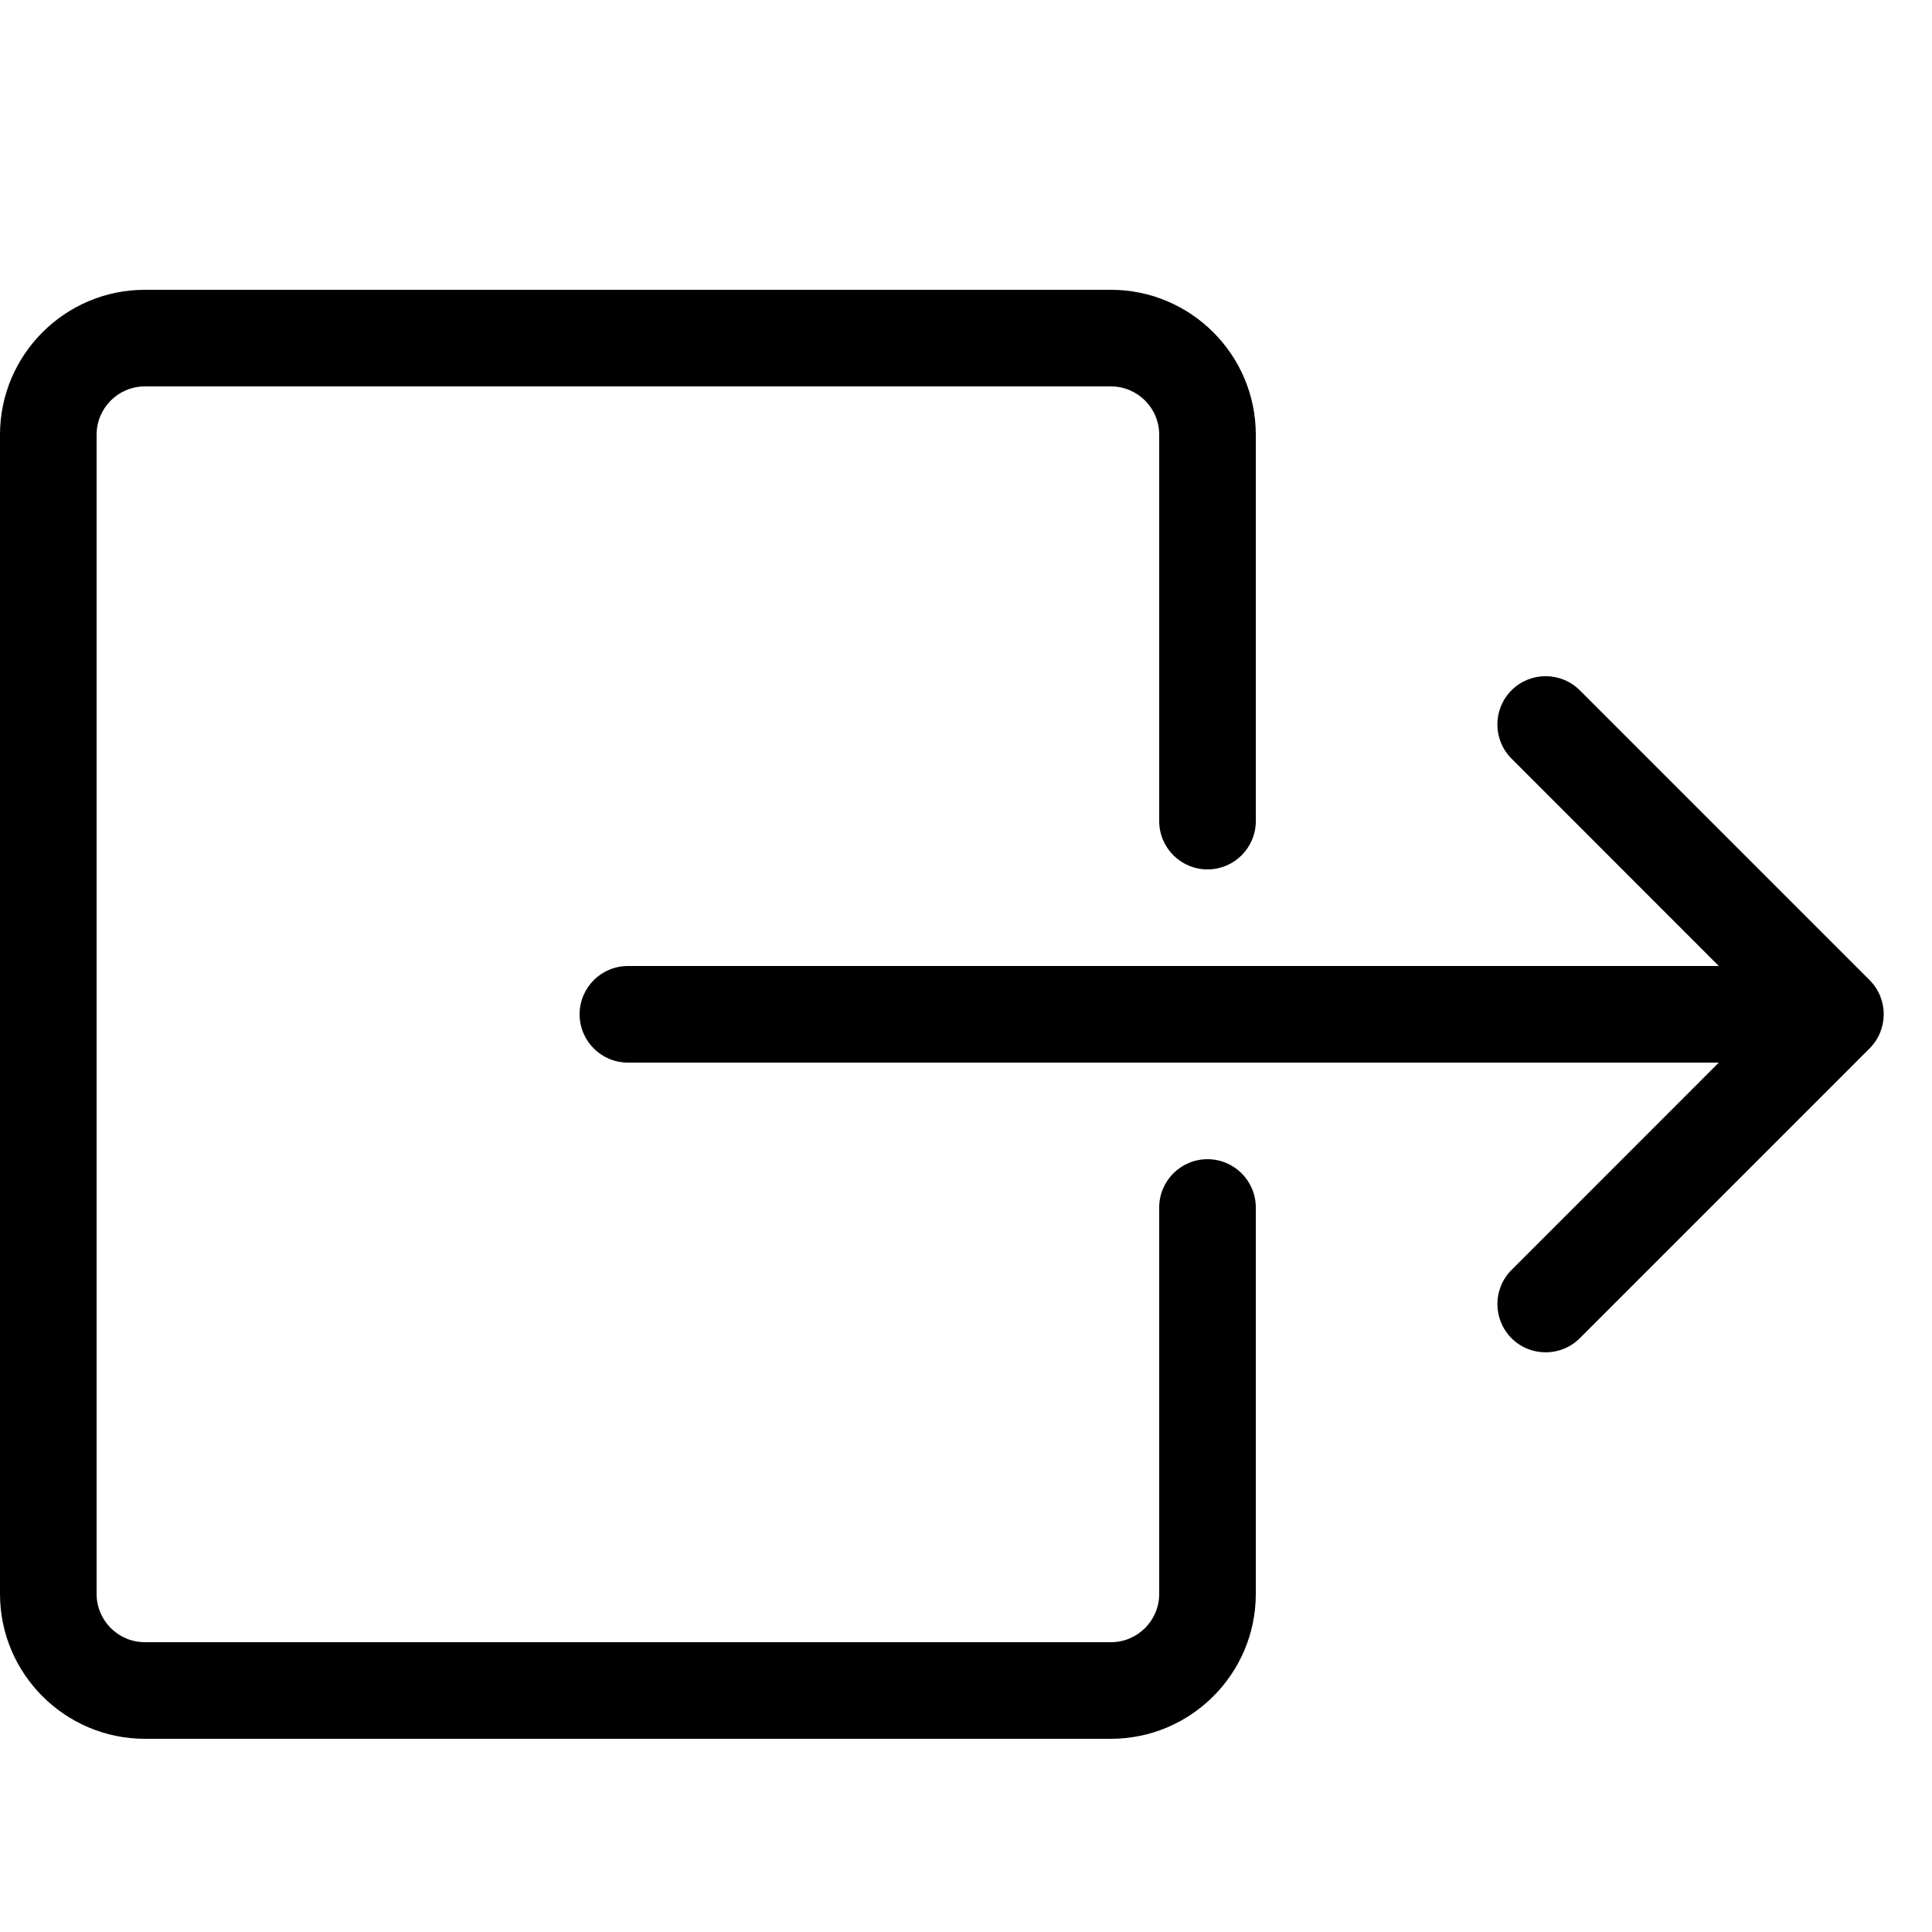 <?xml version="1.0" encoding="utf-8"?>
<!-- Generated by IcoMoon.io -->
<!DOCTYPE svg PUBLIC "-//W3C//DTD SVG 1.1//EN" "http://www.w3.org/Graphics/SVG/1.1/DTD/svg11.dtd">
<svg version="1.1" xmlns="http://www.w3.org/2000/svg" xmlns:xlink="http://www.w3.org/1999/xlink" width="20" height="20" viewBox="0 0 20 20">
<path d="M0 16.5v-12c0-0.827 0.673-1.5 1.5-1.5h10c0.827 0 1.5 0.673 1.5 1.5v4c0 0.276-0.224 0.5-0.5 0.5s-0.5-0.224-0.5-0.5v-4c0-0.276-0.224-0.5-0.5-0.5h-10c-0.276 0-0.5 0.224-0.5 0.5v12c0 0.276 0.224 0.5 0.5 0.5h10c0.276 0 0.5-0.224 0.5-0.5v-4c0-0.276 0.224-0.5 0.5-0.5s0.5 0.224 0.5 0.5v4c0 0.827-0.673 1.5-1.5 1.5h-10c-0.827 0-1.5-0.673-1.5-1.5z" fill="#000000"></path>
<path d="M16.354 13.853l3-3c0.195-0.195 0.195-0.512 0-0.707l-3-3c-0.195-0.195-0.512-0.195-0.707 0s-0.195 0.512 0 0.707l2.146 2.147h-11.293c-0.276 0-0.5 0.224-0.5 0.5s0.224 0.5 0.5 0.5h11.293l-2.146 2.147c-0.098 0.098-0.146 0.226-0.146 0.353s0.049 0.256 0.146 0.353c0.195 0.195 0.512 0.195 0.707 0z" fill="#000000"></path>
</svg>
